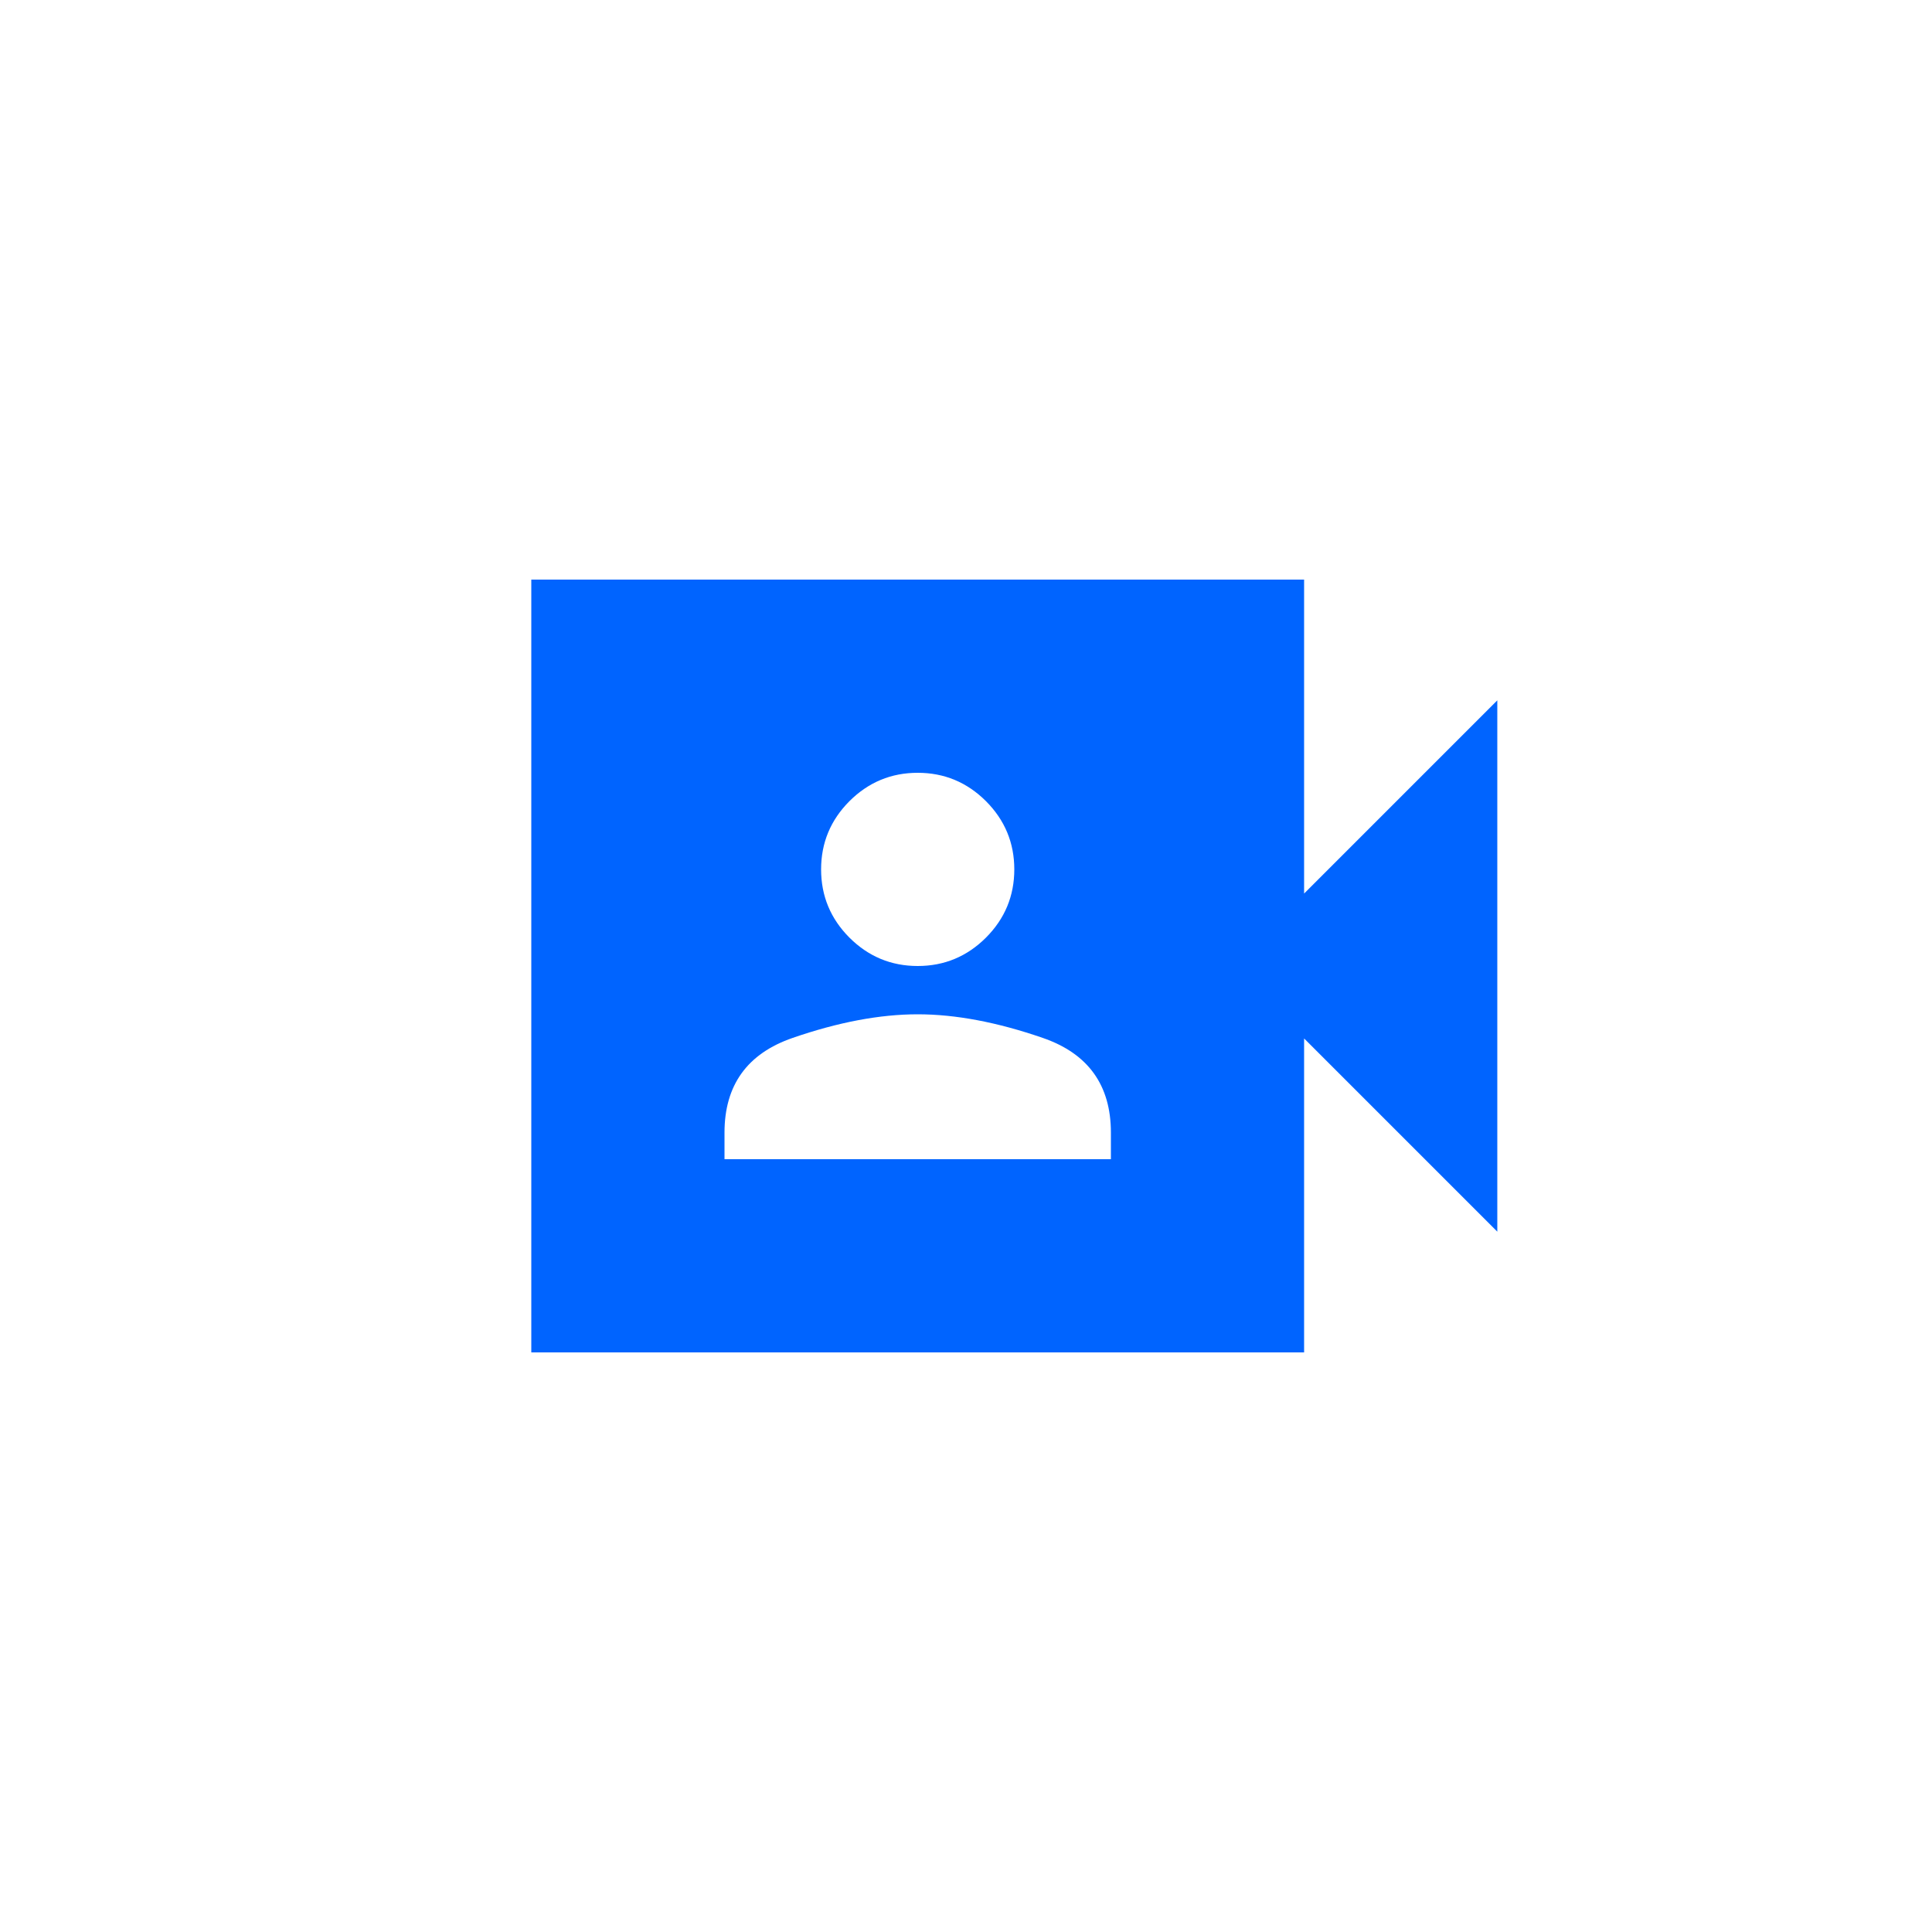 <svg width="40" height="40" viewBox="0 0 40 40" fill="none" xmlns="http://www.w3.org/2000/svg">
<path d="M15 24H23V23.45C23 22.467 22.529 21.812 21.587 21.488C20.646 21.163 19.783 21 19 21C18.217 21 17.354 21.163 16.413 21.488C15.471 21.812 15 22.467 15 23.45V24ZM19 20C19.55 20 20.021 19.804 20.413 19.413C20.804 19.021 21 18.55 21 18C21 17.45 20.804 16.979 20.413 16.587C20.021 16.196 19.55 16 19 16C18.45 16 17.979 16.196 17.587 16.587C17.196 16.979 17 17.45 17 18C17 18.55 17.196 19.021 17.587 19.413C17.979 19.804 18.45 20 19 20ZM11 28V12H27V18.5L31 14.5V25.5L27 21.5V28H11Z" fill="#0064FF"/>
</svg>
